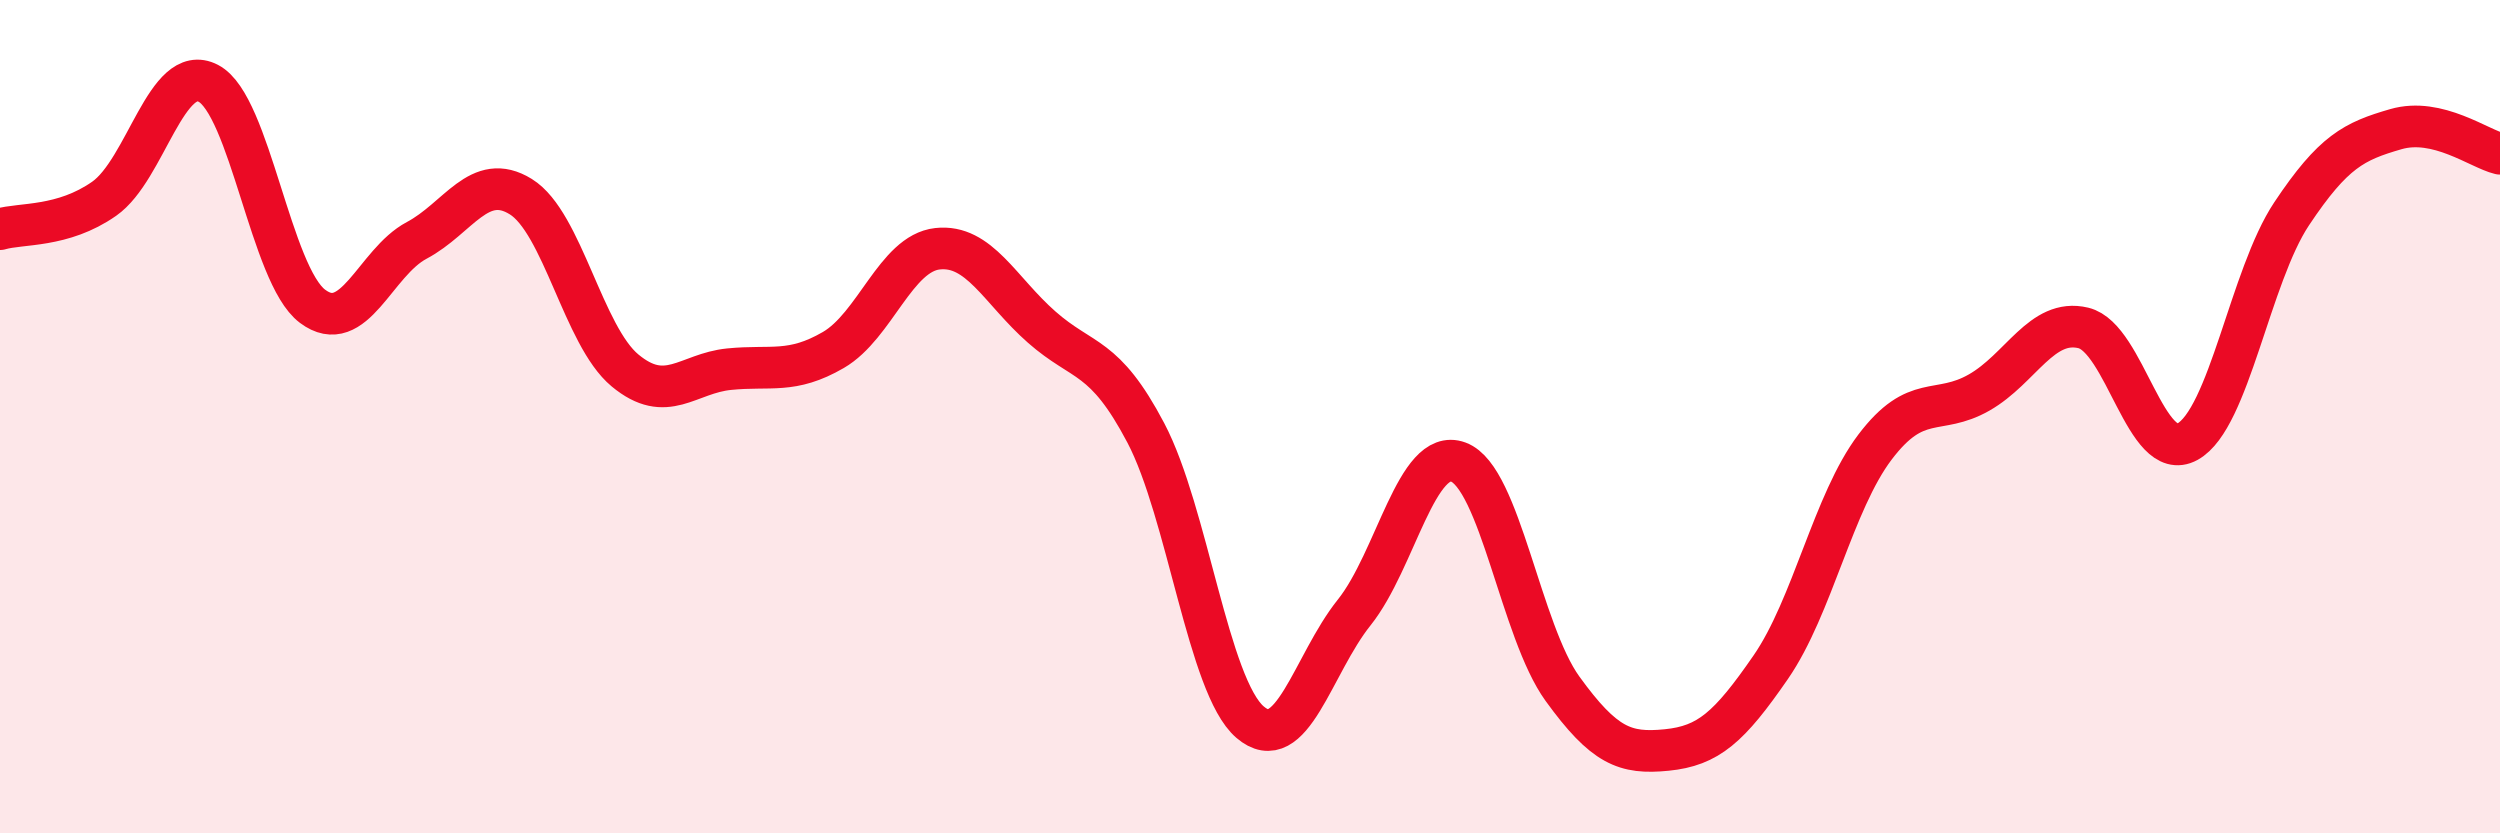 
    <svg width="60" height="20" viewBox="0 0 60 20" xmlns="http://www.w3.org/2000/svg">
      <path
        d="M 0,5.5 C 0.5,5.35 1.5,5.47 2.5,4.77 C 3.5,4.07 4,1.48 5,2 C 6,2.52 6.5,6.6 7.5,7.35 C 8.5,8.1 9,6.3 10,5.77 C 11,5.24 11.5,4.1 12.5,4.72 C 13.5,5.34 14,8.06 15,8.89 C 16,9.72 16.5,8.96 17.5,8.86 C 18.5,8.76 19,8.98 20,8.4 C 21,7.82 21.5,6.08 22.5,5.97 C 23.5,5.86 24,6.97 25,7.85 C 26,8.73 26.5,8.49 27.5,10.39 C 28.5,12.29 29,16.47 30,17.33 C 31,18.19 31.5,15.95 32.5,14.7 C 33.5,13.45 34,10.72 35,11.09 C 36,11.46 36.5,15.15 37.5,16.53 C 38.5,17.91 39,18.1 40,18 C 41,17.9 41.5,17.46 42.5,16.01 C 43.5,14.56 44,12.05 45,10.73 C 46,9.41 46.5,9.99 47.5,9.42 C 48.5,8.85 49,7.63 50,7.87 C 51,8.11 51.5,11.15 52.5,10.6 C 53.5,10.05 54,6.63 55,5.13 C 56,3.63 56.5,3.39 57.5,3.1 C 58.5,2.81 59.5,3.57 60,3.69L60 20L0 20Z"
        fill="#EB0A25"
        opacity="0.1"
        stroke-linecap="round"
        stroke-linejoin="round"
      />
      <path
        d="M 0,5.5 C 0.5,5.35 1.5,5.47 2.5,4.77 C 3.5,4.07 4,1.48 5,2 C 6,2.52 6.5,6.6 7.5,7.35 C 8.5,8.1 9,6.3 10,5.77 C 11,5.24 11.5,4.1 12.5,4.72 C 13.5,5.34 14,8.06 15,8.89 C 16,9.72 16.5,8.96 17.5,8.86 C 18.5,8.76 19,8.98 20,8.4 C 21,7.82 21.5,6.08 22.5,5.97 C 23.5,5.86 24,6.97 25,7.85 C 26,8.73 26.5,8.49 27.5,10.39 C 28.5,12.29 29,16.47 30,17.33 C 31,18.19 31.5,15.95 32.5,14.7 C 33.5,13.45 34,10.72 35,11.09 C 36,11.46 36.5,15.15 37.5,16.53 C 38.5,17.91 39,18.1 40,18 C 41,17.9 41.5,17.46 42.5,16.01 C 43.5,14.56 44,12.05 45,10.73 C 46,9.41 46.5,9.99 47.5,9.42 C 48.5,8.85 49,7.63 50,7.87 C 51,8.11 51.5,11.15 52.5,10.6 C 53.5,10.05 54,6.63 55,5.13 C 56,3.63 56.5,3.39 57.5,3.1 C 58.5,2.81 59.5,3.57 60,3.69"
        stroke="#EB0A25"
        stroke-width="1"
        fill="none"
        stroke-linecap="round"
        stroke-linejoin="round"
      />
    </svg>
  